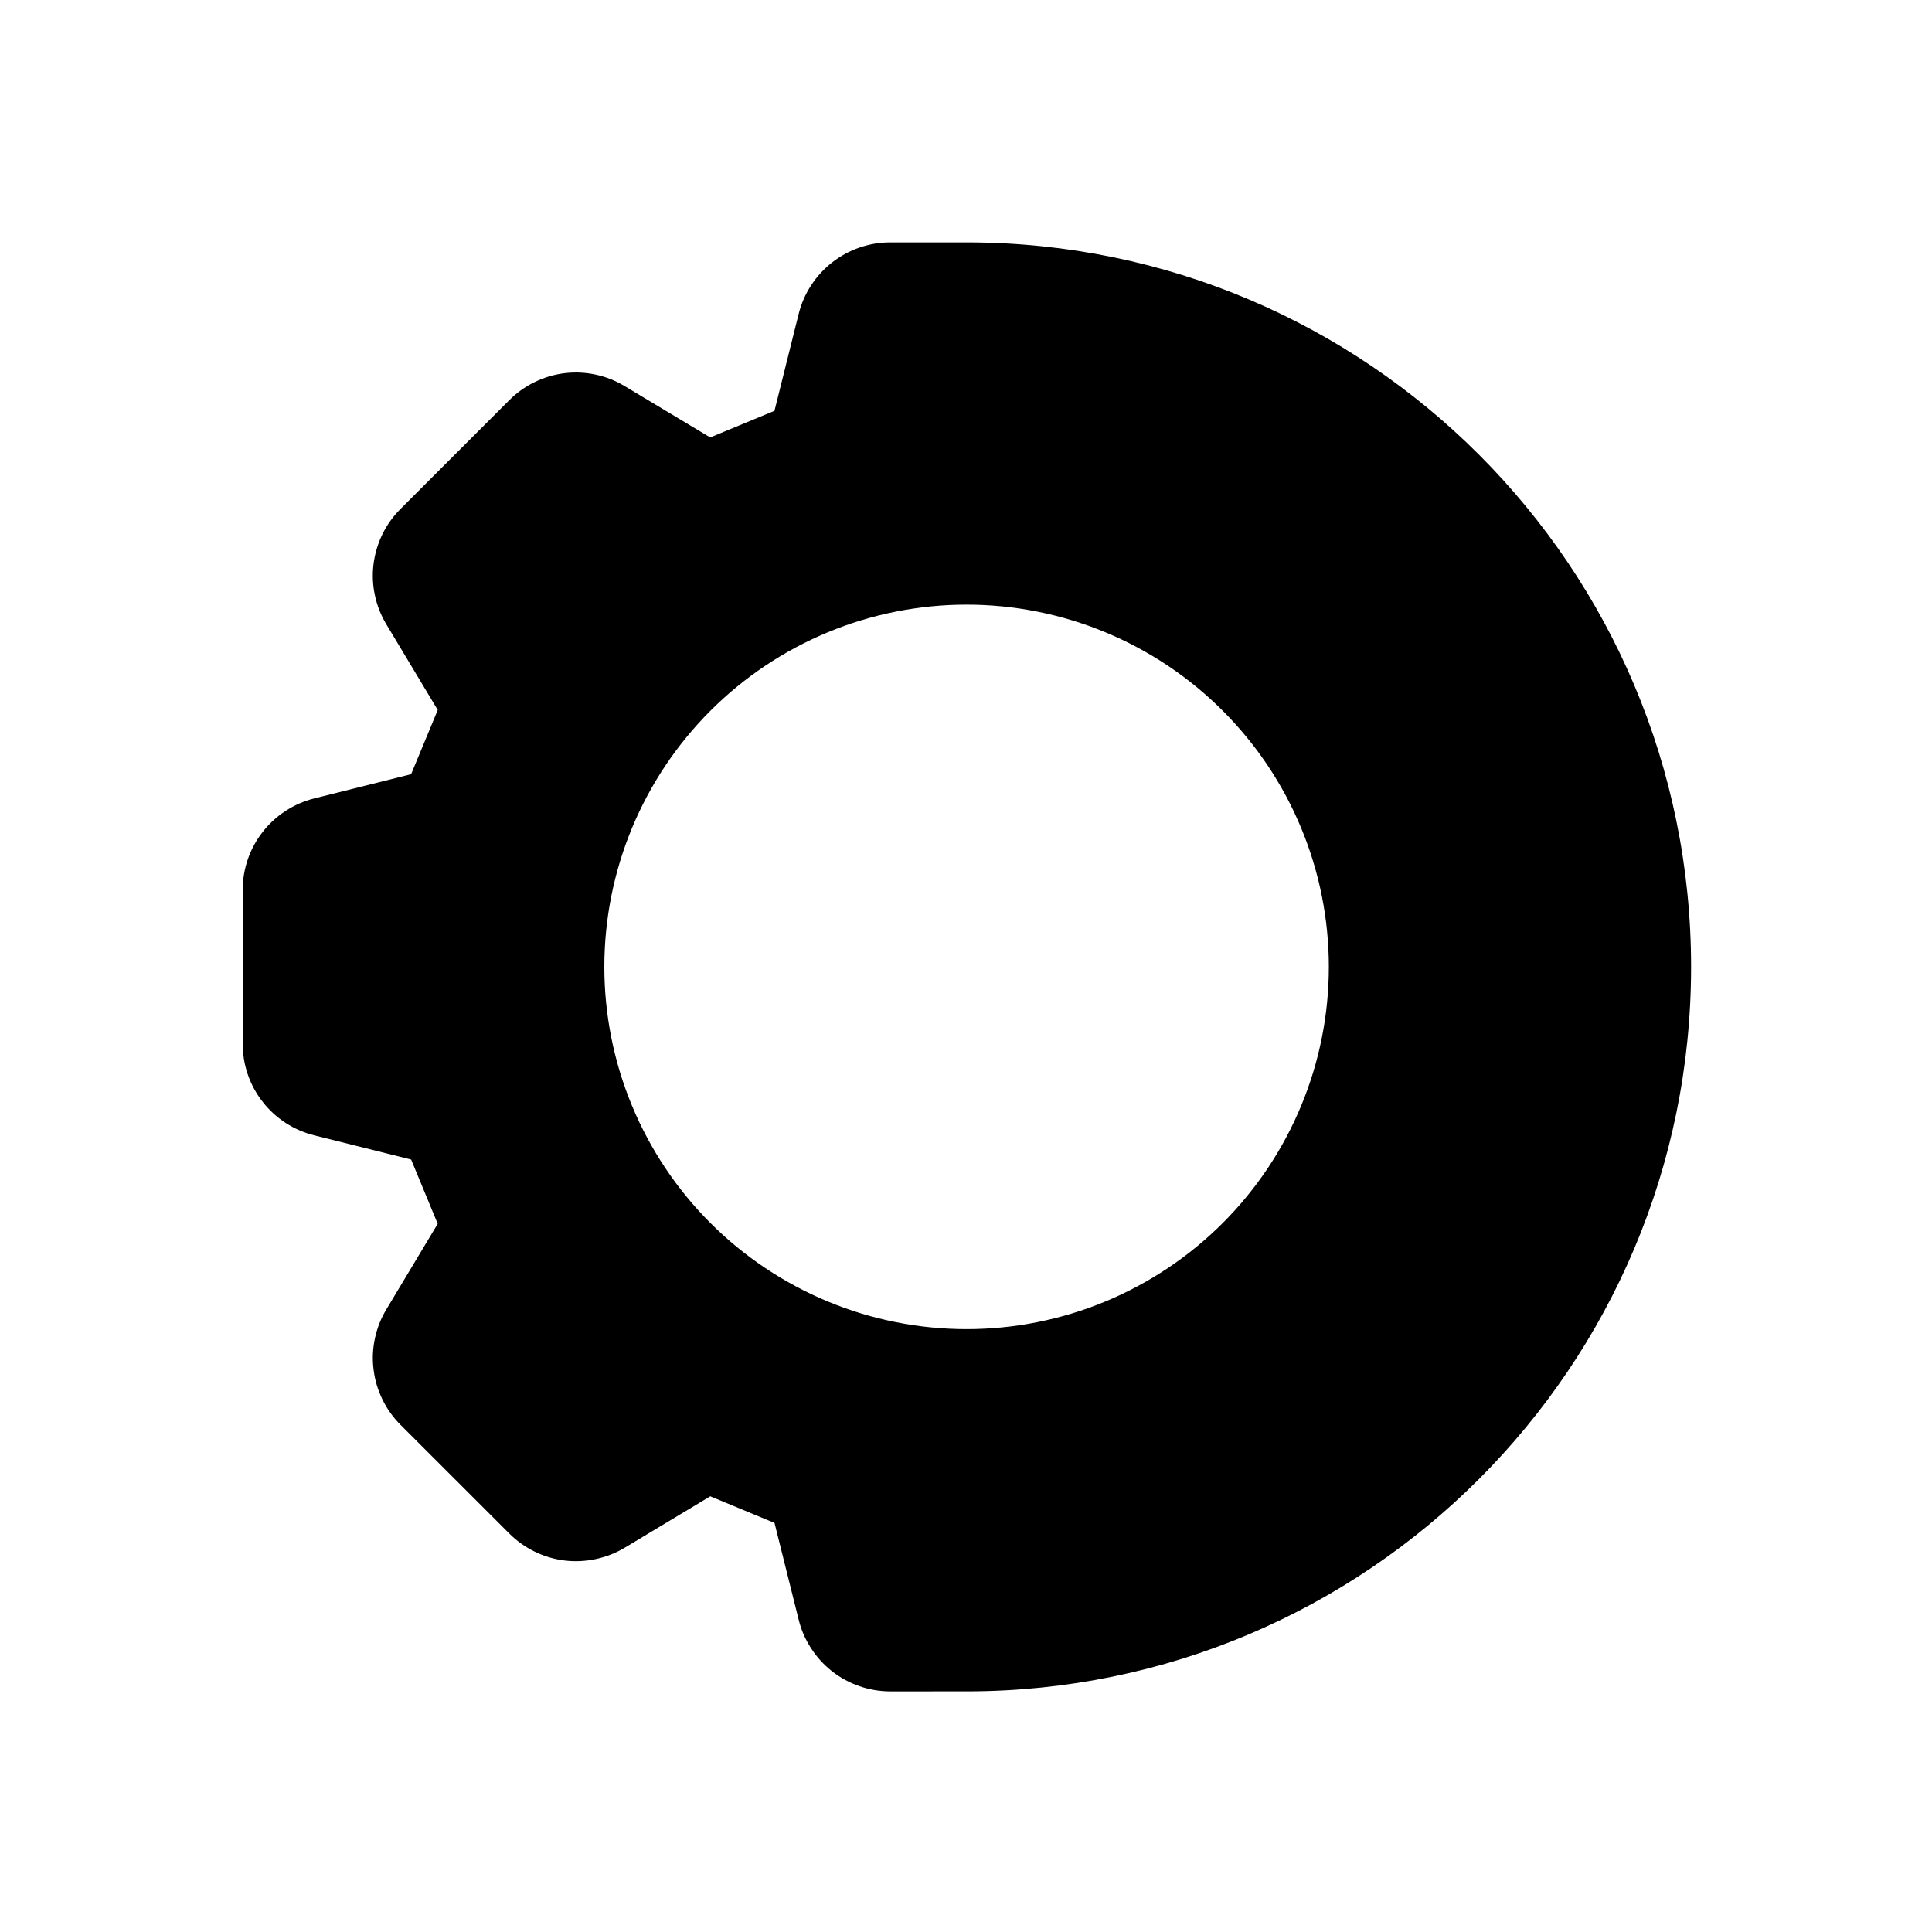 <svg version="1.0" preserveAspectRatio="xMidYMid meet" height="500" viewBox="0 0 375 375" zoomAndPan="magnify" width="500" xmlns:xlink="http://www.w3.org/1999/xlink" xmlns="http://www.w3.org/2000/svg"><defs><clipPath id="f74fe8bc22"><path clip-rule="nonzero" d="M 47.047 47.047 L 328.297 47.047 L 328.297 328.297 L 47.047 328.297 Z M 47.047 47.047"></path></clipPath></defs><g clip-path="url(#f74fe8bc22)"><path fill-rule="nonzero" fill-opacity="1" d="M 172.824 47.047 C 170.773 47.047 168.789 47.375 166.859 48.039 C 164.922 48.703 163.145 49.668 161.527 50.926 C 159.918 52.188 158.551 53.672 157.441 55.383 C 156.32 57.105 155.516 58.953 155.016 60.945 L 150.324 79.742 L 137.852 84.906 L 121.238 74.941 C 119.488 73.883 117.609 73.137 115.609 72.711 C 113.609 72.285 111.578 72.191 109.543 72.441 C 107.523 72.691 105.586 73.273 103.75 74.176 C 101.914 75.066 100.27 76.246 98.828 77.699 L 77.746 98.781 C 76.293 100.223 75.121 101.863 74.219 103.707 C 73.328 105.543 72.758 107.469 72.5 109.504 C 72.25 111.535 72.34 113.551 72.77 115.551 C 73.195 117.551 73.93 119.43 74.988 121.18 L 84.965 137.805 L 79.801 150.27 L 61.012 154.969 C 59.023 155.469 57.176 156.266 55.453 157.387 C 53.742 158.496 52.25 159.859 50.992 161.469 C 49.73 163.086 48.762 164.863 48.098 166.793 C 47.438 168.73 47.105 170.719 47.105 172.762 L 47.105 202.578 C 47.105 204.633 47.434 206.621 48.098 208.551 C 48.762 210.488 49.73 212.266 50.992 213.875 C 52.25 215.492 53.742 216.844 55.453 217.965 C 57.176 219.074 59.023 219.875 61.012 220.371 L 79.801 225.066 L 84.957 237.539 L 74.988 254.16 C 73.93 255.914 73.195 257.789 72.77 259.789 C 72.344 261.793 72.25 263.805 72.512 265.84 C 72.758 267.871 73.332 269.797 74.234 271.645 C 75.129 273.48 76.301 275.113 77.75 276.566 L 98.844 297.648 C 100.285 299.09 101.93 300.262 103.766 301.164 C 105.602 302.059 107.539 302.641 109.574 302.891 C 111.594 303.137 113.617 303.039 115.621 302.617 C 117.621 302.191 119.5 301.461 121.25 300.414 L 137.863 290.43 L 150.332 295.602 L 155.027 314.398 C 155.516 316.391 156.324 318.234 157.445 319.945 C 158.555 321.668 159.918 323.152 161.527 324.418 C 163.145 325.672 164.922 326.637 166.859 327.301 C 168.789 327.965 170.777 328.297 172.832 328.297 L 187.621 328.293 L 187.723 328.293 C 265.348 328.23 328.238 265.289 328.238 187.668 C 328.238 110.047 265.344 47.109 187.723 47.047 Z M 187.613 117.359 C 188.766 117.359 189.914 117.387 191.062 117.441 C 192.215 117.5 193.359 117.586 194.504 117.695 C 195.652 117.809 196.793 117.949 197.93 118.121 C 199.07 118.289 200.203 118.484 201.332 118.711 C 202.461 118.934 203.582 119.188 204.699 119.465 C 205.816 119.746 206.922 120.051 208.023 120.387 C 209.125 120.719 210.219 121.082 211.301 121.469 C 212.387 121.855 213.457 122.27 214.52 122.711 C 215.586 123.152 216.637 123.617 217.676 124.109 C 218.715 124.602 219.742 125.117 220.758 125.66 C 221.773 126.203 222.773 126.77 223.762 127.363 C 224.75 127.953 225.719 128.57 226.676 129.207 C 227.633 129.848 228.574 130.512 229.5 131.195 C 230.422 131.879 231.332 132.59 232.219 133.32 C 233.109 134.047 233.98 134.801 234.832 135.574 C 235.684 136.344 236.52 137.141 237.332 137.953 C 238.145 138.766 238.938 139.598 239.711 140.453 C 240.484 141.305 241.234 142.176 241.965 143.066 C 242.695 143.953 243.402 144.863 244.09 145.785 C 244.773 146.711 245.438 147.652 246.078 148.605 C 246.715 149.562 247.332 150.535 247.922 151.523 C 248.516 152.512 249.082 153.512 249.625 154.527 C 250.168 155.539 250.684 156.566 251.176 157.609 C 251.668 158.648 252.133 159.699 252.574 160.762 C 253.016 161.828 253.43 162.898 253.816 163.984 C 254.203 165.066 254.566 166.16 254.898 167.262 C 255.234 168.363 255.539 169.469 255.82 170.586 C 256.098 171.703 256.352 172.824 256.574 173.953 C 256.801 175.082 256.996 176.215 257.164 177.355 C 257.336 178.492 257.477 179.633 257.586 180.777 C 257.699 181.926 257.785 183.07 257.84 184.223 C 257.898 185.371 257.926 186.52 257.926 187.672 C 257.926 188.82 257.898 189.973 257.84 191.121 C 257.785 192.27 257.699 193.418 257.586 194.562 C 257.477 195.707 257.336 196.848 257.164 197.988 C 256.996 199.125 256.801 200.258 256.574 201.387 C 256.352 202.516 256.098 203.641 255.82 204.754 C 255.539 205.871 255.234 206.98 254.898 208.082 C 254.566 209.184 254.203 210.273 253.816 211.359 C 253.43 212.441 253.016 213.516 252.574 214.578 C 252.133 215.641 251.668 216.691 251.176 217.734 C 250.684 218.773 250.168 219.801 249.625 220.816 C 249.082 221.832 248.516 222.832 247.922 223.82 C 247.332 224.805 246.715 225.777 246.078 226.734 C 245.438 227.691 244.773 228.633 244.09 229.555 C 243.402 230.48 242.695 231.387 241.965 232.277 C 241.234 233.168 240.484 234.039 239.711 234.891 C 238.938 235.742 238.145 236.574 237.332 237.391 C 236.52 238.203 235.684 238.996 234.832 239.77 C 233.98 240.543 233.109 241.293 232.219 242.023 C 231.332 242.754 230.422 243.461 229.5 244.145 C 228.574 244.832 227.633 245.496 226.676 246.133 C 225.719 246.773 224.75 247.387 223.762 247.98 C 222.773 248.57 221.773 249.137 220.758 249.68 C 219.742 250.223 218.715 250.742 217.676 251.234 C 216.637 251.723 215.586 252.191 214.52 252.633 C 213.457 253.07 212.387 253.484 211.301 253.875 C 210.219 254.262 209.125 254.621 208.023 254.957 C 206.922 255.289 205.816 255.598 204.699 255.875 C 203.582 256.156 202.461 256.406 201.332 256.633 C 200.203 256.855 199.07 257.055 197.93 257.223 C 196.793 257.391 195.652 257.531 194.504 257.645 C 193.359 257.758 192.215 257.844 191.062 257.898 C 189.914 257.957 188.766 257.984 187.613 257.984 C 186.465 257.984 185.312 257.957 184.164 257.898 C 183.016 257.844 181.867 257.758 180.723 257.645 C 179.578 257.531 178.434 257.391 177.297 257.223 C 176.16 257.055 175.023 256.855 173.898 256.633 C 172.77 256.406 171.645 256.156 170.527 255.875 C 169.414 255.598 168.305 255.289 167.203 254.957 C 166.102 254.621 165.008 254.262 163.926 253.875 C 162.844 253.484 161.77 253.07 160.707 252.633 C 159.645 252.191 158.59 251.727 157.551 251.234 C 156.512 250.742 155.484 250.223 154.469 249.68 C 153.453 249.137 152.453 248.57 151.465 247.98 C 150.48 247.387 149.508 246.773 148.551 246.133 C 147.594 245.496 146.652 244.832 145.73 244.145 C 144.805 243.461 143.898 242.754 143.008 242.023 C 142.117 241.293 141.246 240.543 140.395 239.77 C 139.543 238.996 138.711 238.203 137.895 237.391 C 137.082 236.574 136.289 235.742 135.516 234.891 C 134.742 234.039 133.992 233.168 133.262 232.277 C 132.531 231.387 131.824 230.48 131.137 229.555 C 130.453 228.633 129.789 227.691 129.152 226.734 C 128.512 225.777 127.895 224.805 127.305 223.82 C 126.715 222.832 126.145 221.832 125.605 220.816 C 125.062 219.801 124.543 218.773 124.051 217.734 C 123.559 216.691 123.094 215.641 122.652 214.578 C 122.215 213.516 121.801 212.441 121.41 211.359 C 121.023 210.273 120.664 209.184 120.328 208.082 C 119.996 206.98 119.688 205.871 119.41 204.754 C 119.129 203.641 118.875 202.516 118.652 201.387 C 118.43 200.258 118.23 199.125 118.062 197.988 C 117.895 196.848 117.754 195.707 117.641 194.562 C 117.527 193.418 117.441 192.27 117.387 191.121 C 117.328 189.973 117.301 188.82 117.301 187.672 C 117.301 186.52 117.328 185.371 117.387 184.223 C 117.441 183.07 117.527 181.926 117.641 180.777 C 117.754 179.633 117.895 178.492 118.062 177.355 C 118.23 176.215 118.43 175.082 118.652 173.953 C 118.875 172.824 119.129 171.703 119.41 170.586 C 119.688 169.469 119.996 168.363 120.328 167.262 C 120.664 166.16 121.023 165.066 121.41 163.984 C 121.801 162.898 122.215 161.828 122.652 160.762 C 123.094 159.699 123.559 158.648 124.051 157.609 C 124.543 156.566 125.062 155.539 125.605 154.527 C 126.145 153.512 126.715 152.512 127.305 151.523 C 127.895 150.535 128.512 149.562 129.152 148.605 C 129.789 147.652 130.453 146.711 131.137 145.785 C 131.824 144.863 132.531 143.953 133.262 143.066 C 133.992 142.176 134.742 141.305 135.516 140.453 C 136.289 139.598 137.082 138.766 137.895 137.953 C 138.711 137.141 139.543 136.344 140.395 135.574 C 141.246 134.801 142.117 134.047 143.008 133.32 C 143.898 132.59 144.805 131.879 145.73 131.195 C 146.652 130.512 147.594 129.848 148.551 129.207 C 149.508 128.57 150.48 127.953 151.465 127.363 C 152.453 126.77 153.453 126.203 154.469 125.66 C 155.484 125.117 156.512 124.602 157.551 124.109 C 158.59 123.617 159.645 123.152 160.707 122.711 C 161.77 122.27 162.844 121.855 163.926 121.469 C 165.008 121.082 166.102 120.719 167.203 120.387 C 168.305 120.051 169.414 119.746 170.527 119.465 C 171.645 119.188 172.77 118.934 173.898 118.711 C 175.023 118.484 176.16 118.289 177.297 118.121 C 178.434 117.949 179.578 117.809 180.723 117.695 C 181.867 117.586 183.016 117.5 184.164 117.441 C 185.312 117.387 186.465 117.359 187.613 117.359 Z M 187.613 117.359" fill="#000000"></path></g></svg>